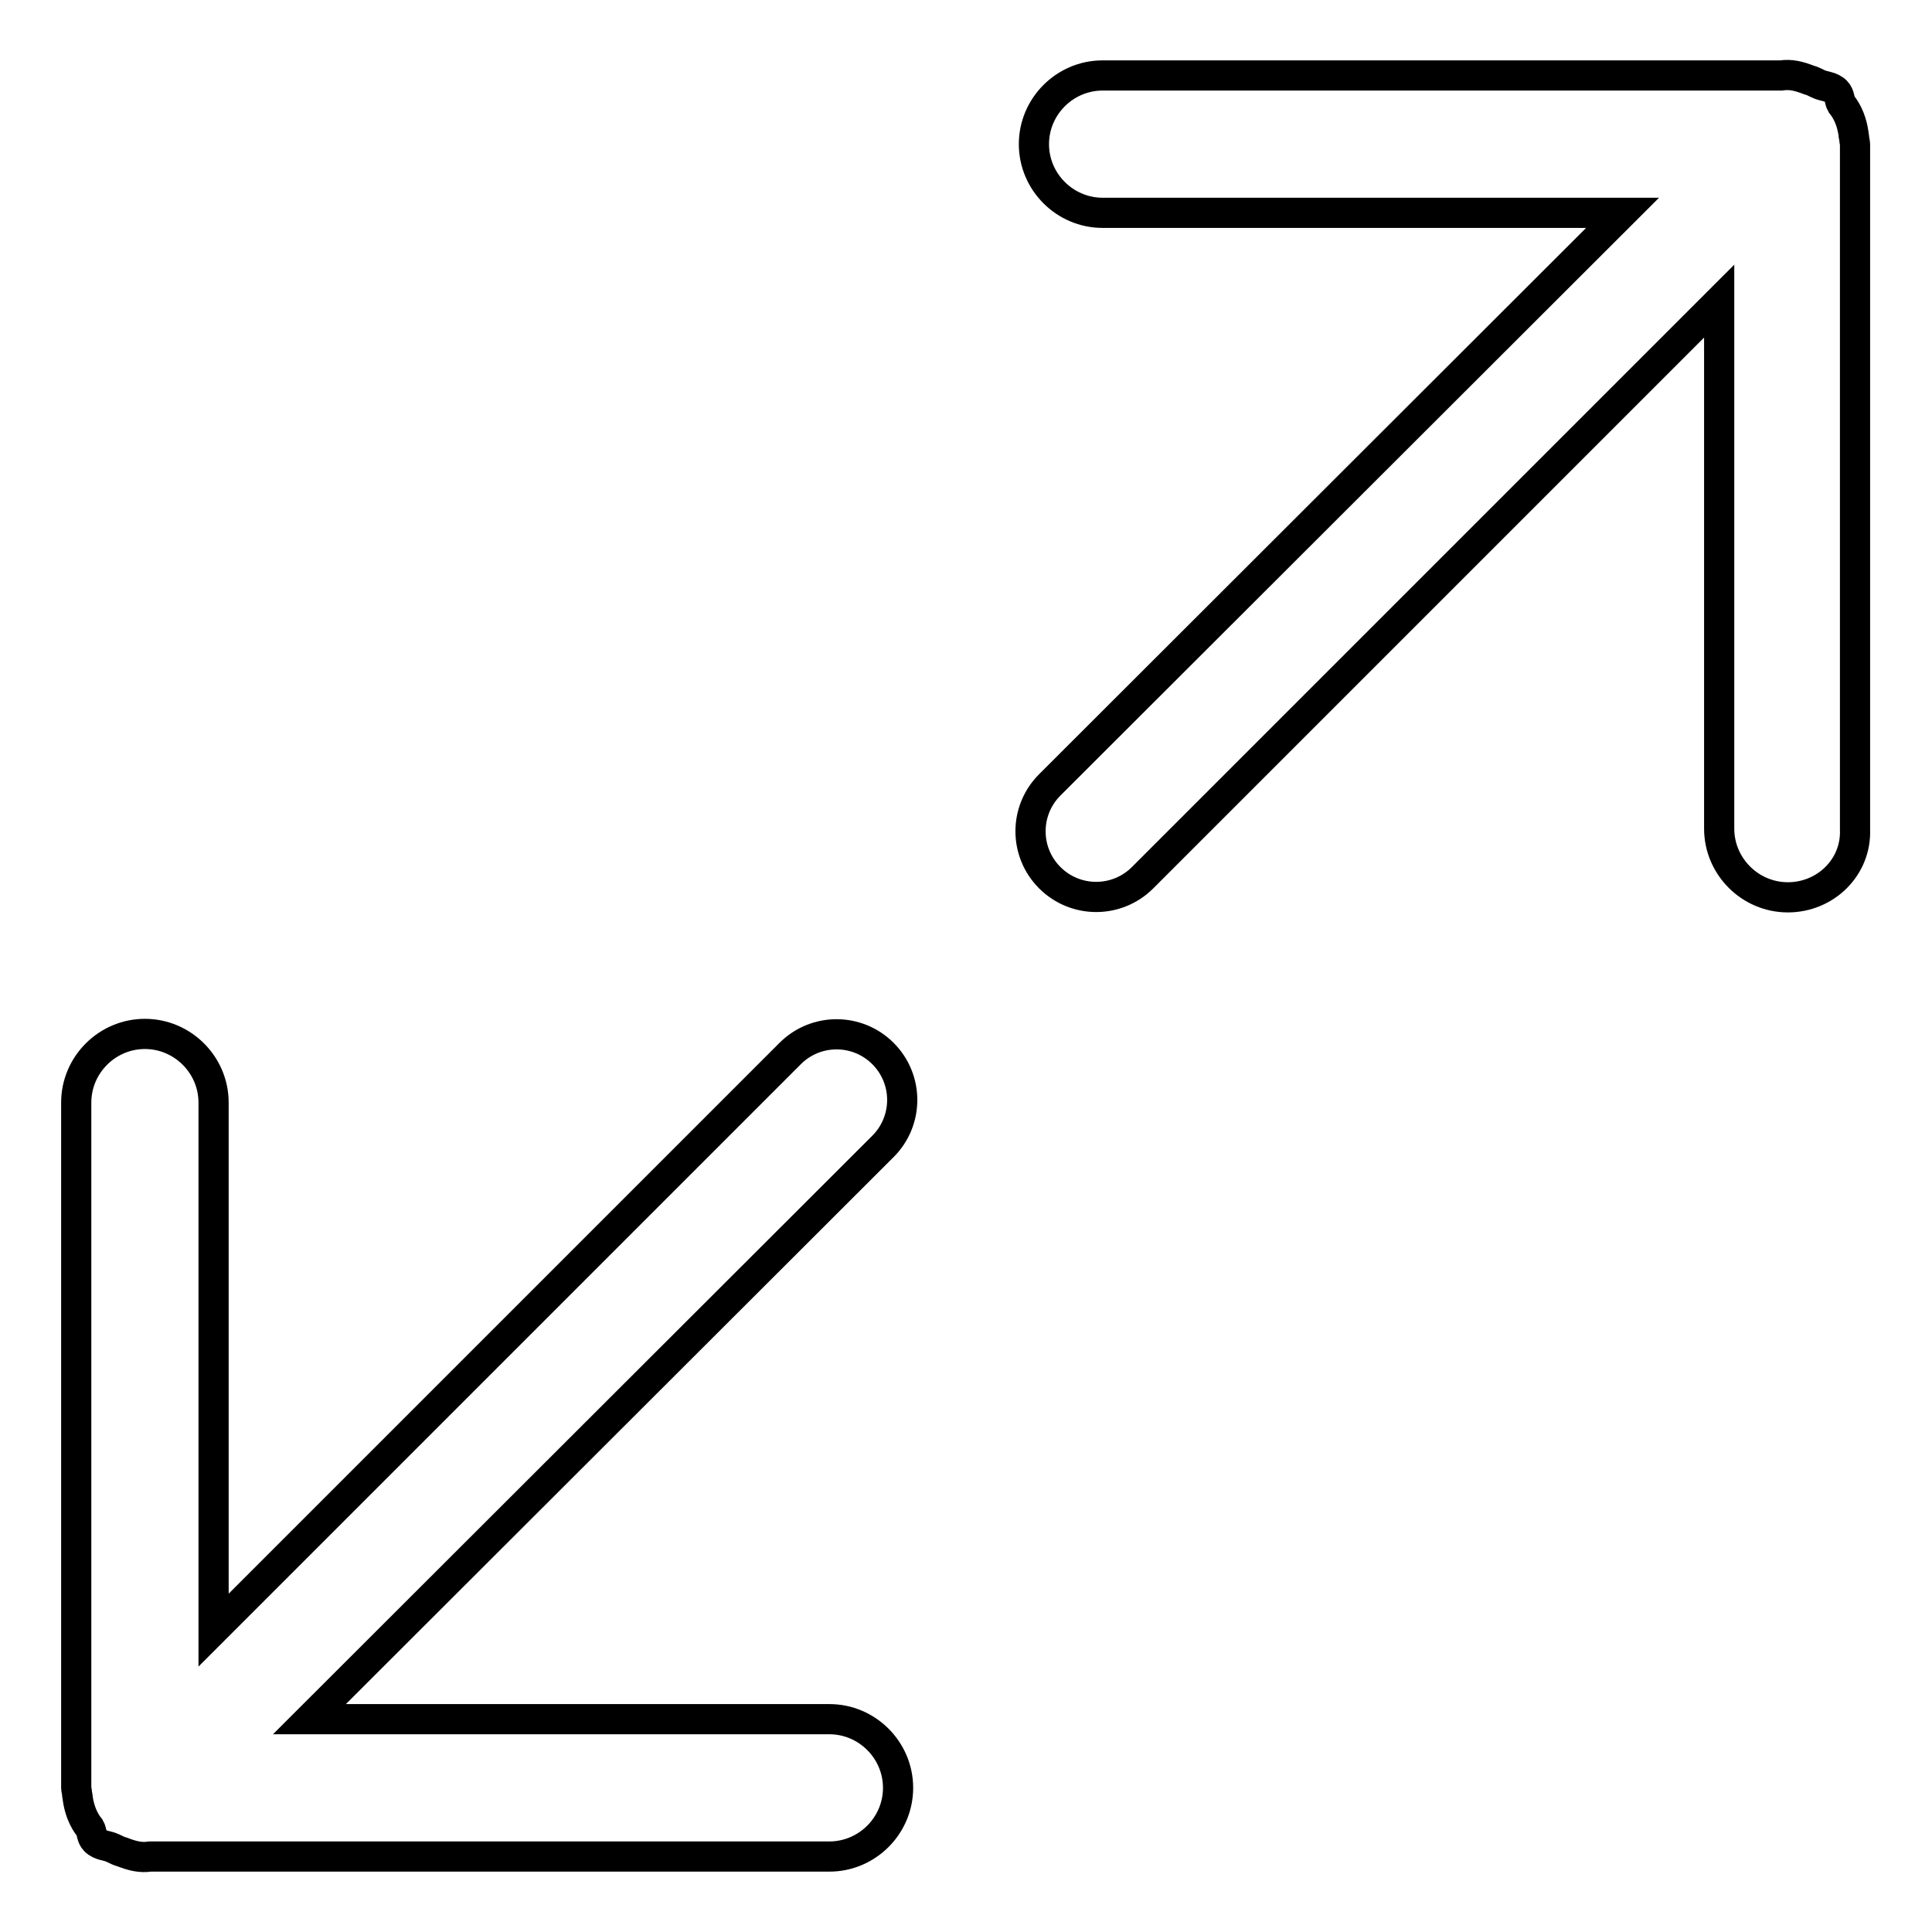 <?xml version="1.0" encoding="utf-8"?>
<!-- Svg Vector Icons : http://www.onlinewebfonts.com/icon -->
<!DOCTYPE svg PUBLIC "-//W3C//DTD SVG 1.1//EN" "http://www.w3.org/Graphics/SVG/1.1/DTD/svg11.dtd">
<svg version="1.1" xmlns="http://www.w3.org/2000/svg" xmlns:xlink="http://www.w3.org/1999/xlink" x="0px" y="0px" viewBox="0 0 256 256" enable-background="new 0 0 256 256" xml:space="preserve">
<g> <path stroke-width="4" fill-opacity="0" stroke="#000000"  d="M236.9,118.9c-5,0-9.1-4.1-9.1-9.1V39.9l-76.4,76.4c-3.4,3.4-8.9,3.4-12.3,0s-3.4-8.9,0-12.3L215,28.2 h-68.9c-5,0-9.1-4.1-9.1-9.1c0-5,4.1-9.1,9.1-9.1h89.9c1.3-0.2,2.4,0.1,3.7,0.6c0.4,0.1,0.8,0.3,1.2,0.5c0.8,0.4,1.7,0.3,2.4,1 c0.5,0.5,0.4,1.2,0.7,1.7c0.9,1.1,1.4,2.5,1.6,3.9c0,0.3,0.1,0.5,0.1,0.7c0,0.2,0.1,0.5,0.1,0.7v90.8 C246,114.9,241.9,118.9,236.9,118.9z M41,227.8h68.9c5,0,9.1,4.1,9.1,9.1c0,5-4.1,9.1-9.1,9.1H19.9c-1.3,0.2-2.4-0.1-3.7-0.6 c-0.4-0.1-0.8-0.3-1.2-0.5c-0.8-0.4-1.7-0.3-2.4-1c-0.5-0.5-0.4-1.2-0.7-1.7c-0.9-1.1-1.4-2.5-1.6-3.9c0-0.3-0.1-0.5-0.1-0.7 c0-0.2-0.1-0.5-0.1-0.7v-90.8c0-5,4.1-9.1,9.1-9.1c5,0,9.1,4.1,9.1,9.1v69.9l76.4-76.4c3.4-3.4,8.9-3.4,12.3,0 c3.4,3.4,3.4,8.9,0,12.3L41,227.8z"/></g>
</svg>